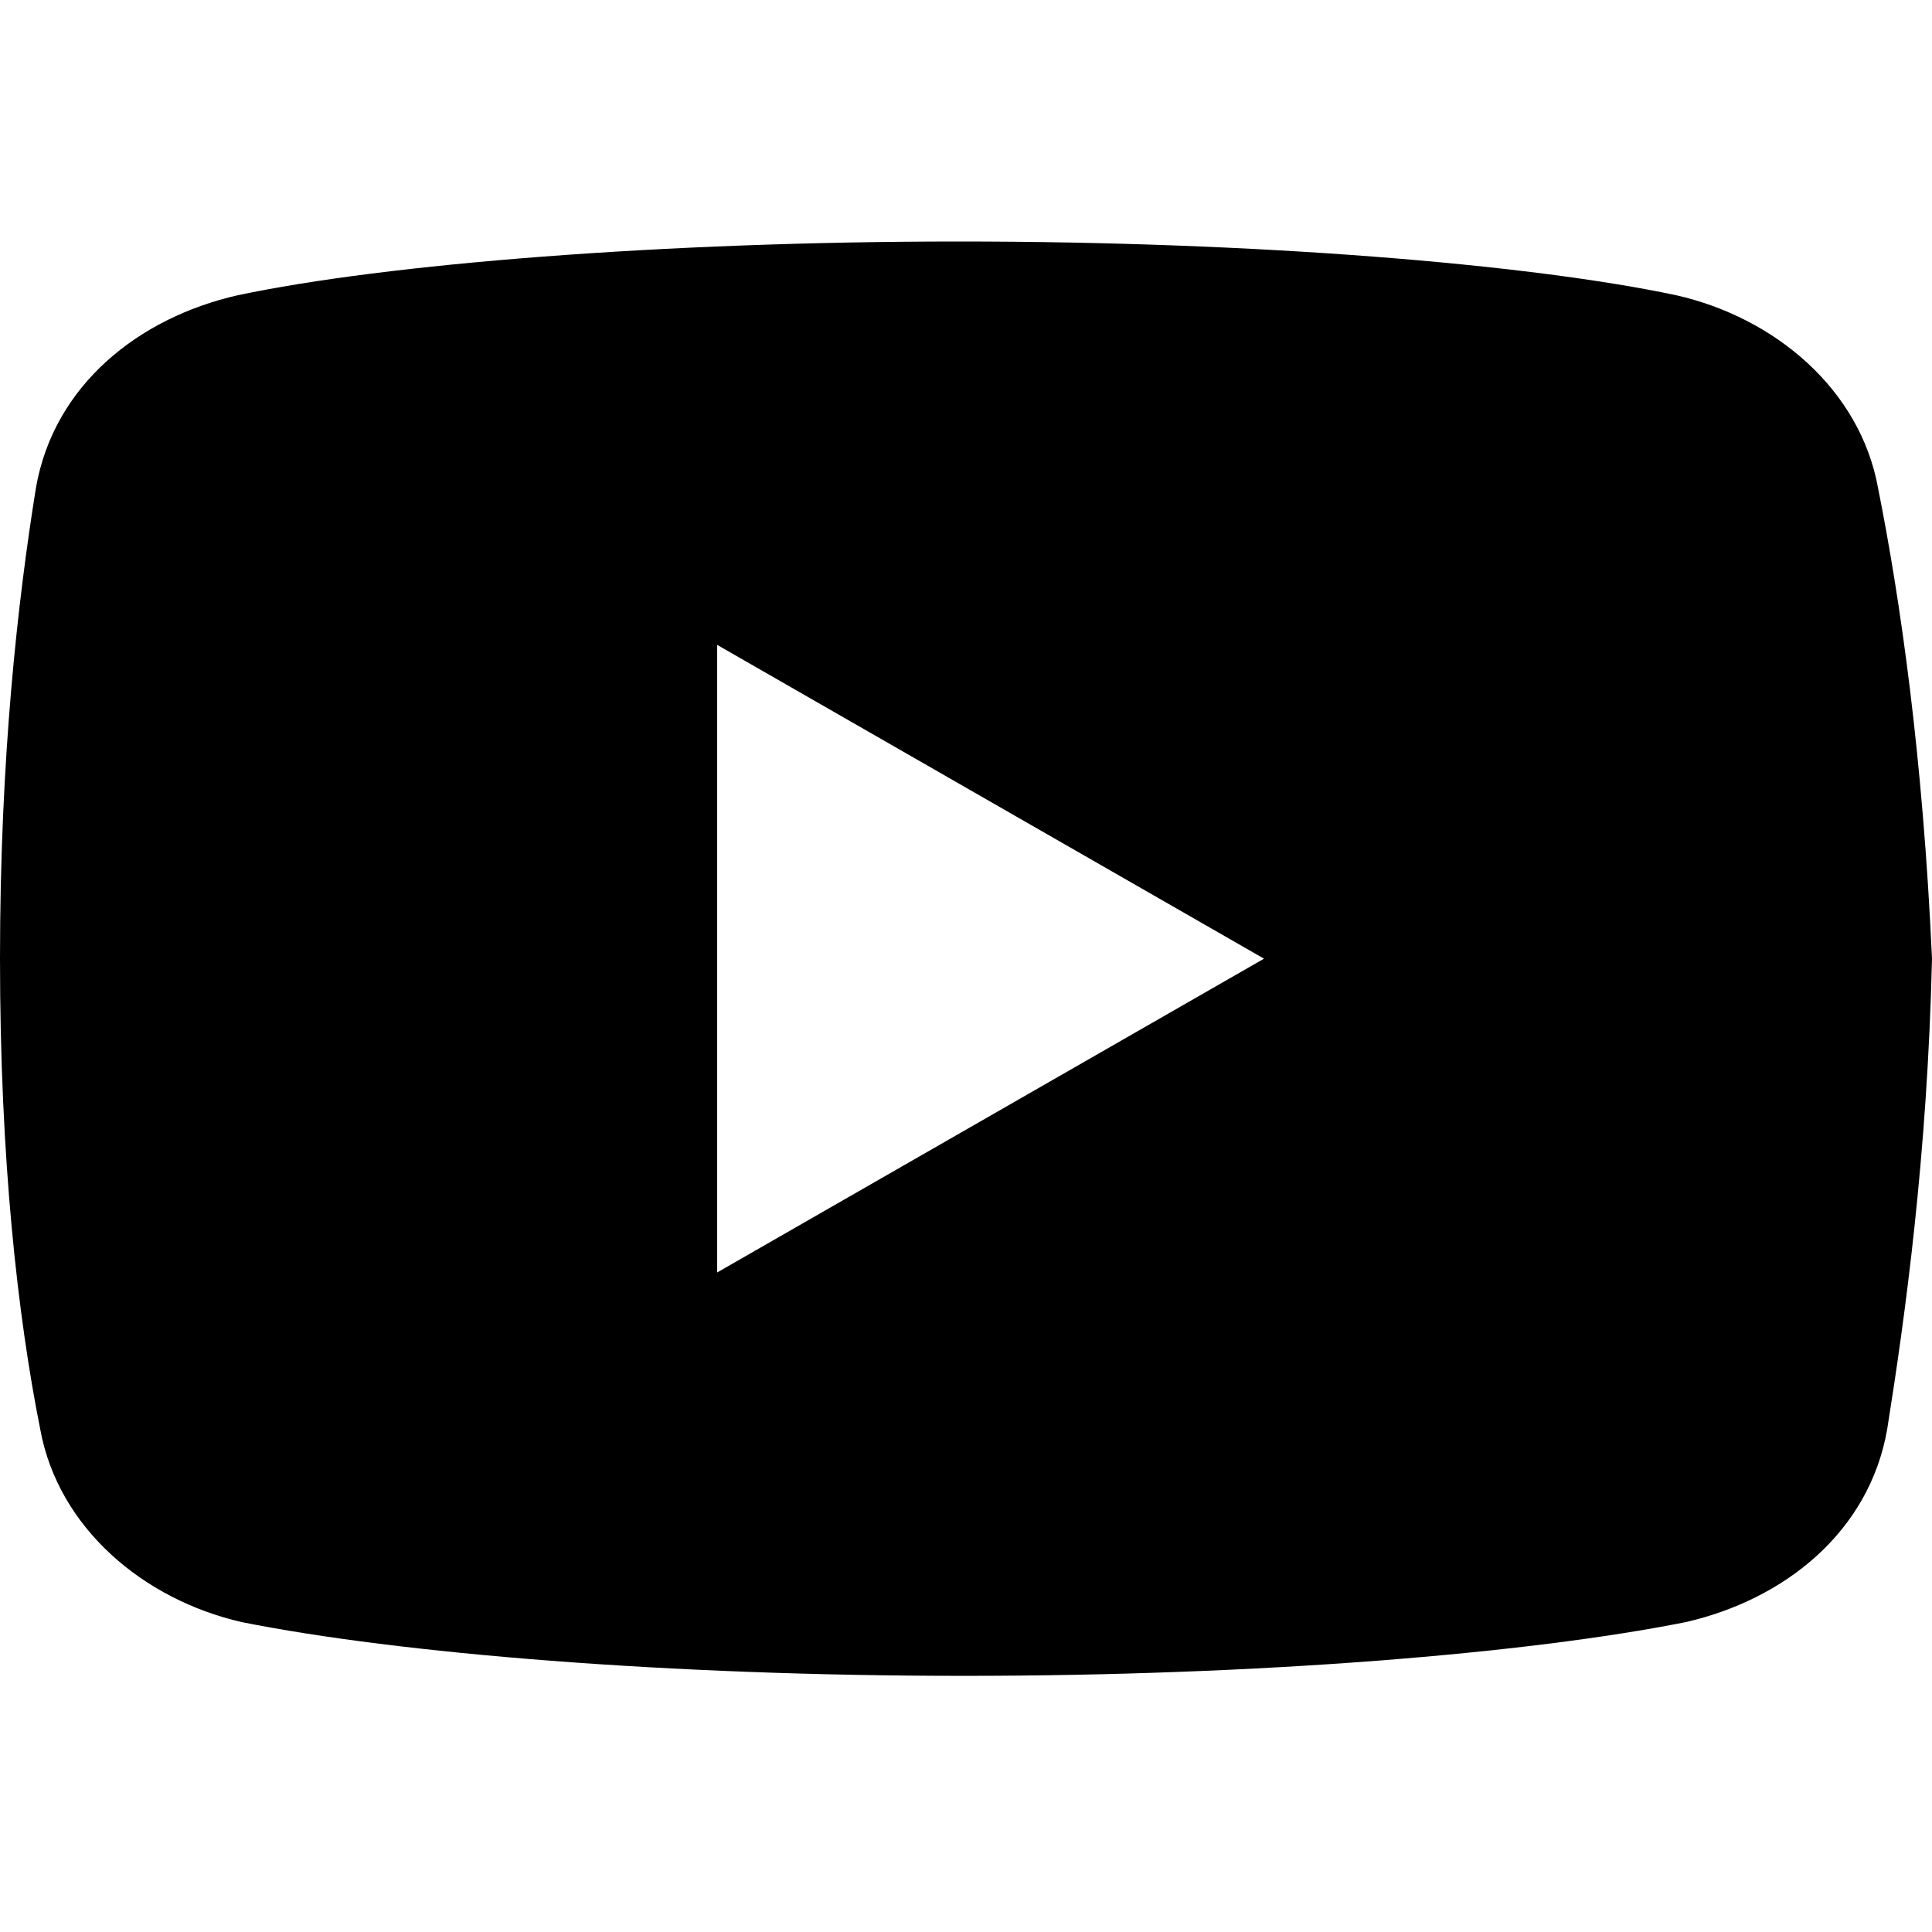 <svg width="24" height="24" viewBox="0 0 24 24" fill="none" xmlns="http://www.w3.org/2000/svg">
<path d="M23.33 6.063C23.108 4.838 22.051 3.946 20.824 3.668C18.989 3.278 15.591 3 11.915 3C8.241 3 4.79 3.278 2.952 3.668C1.727 3.946 0.668 4.781 0.446 6.063C0.222 7.455 0 9.403 0 11.909C0 14.415 0.222 16.364 0.5 17.756C0.724 18.98 1.781 19.872 3.006 20.151C4.955 20.54 8.296 20.818 11.972 20.818C15.648 20.818 18.989 20.54 20.938 20.151C22.162 19.872 23.219 19.037 23.443 17.756C23.665 16.364 23.943 14.358 24 11.909C23.887 9.403 23.608 7.455 23.33 6.063ZM8.909 15.807V8.011L15.702 11.909L8.909 15.807Z" fill="black"/>
</svg>
